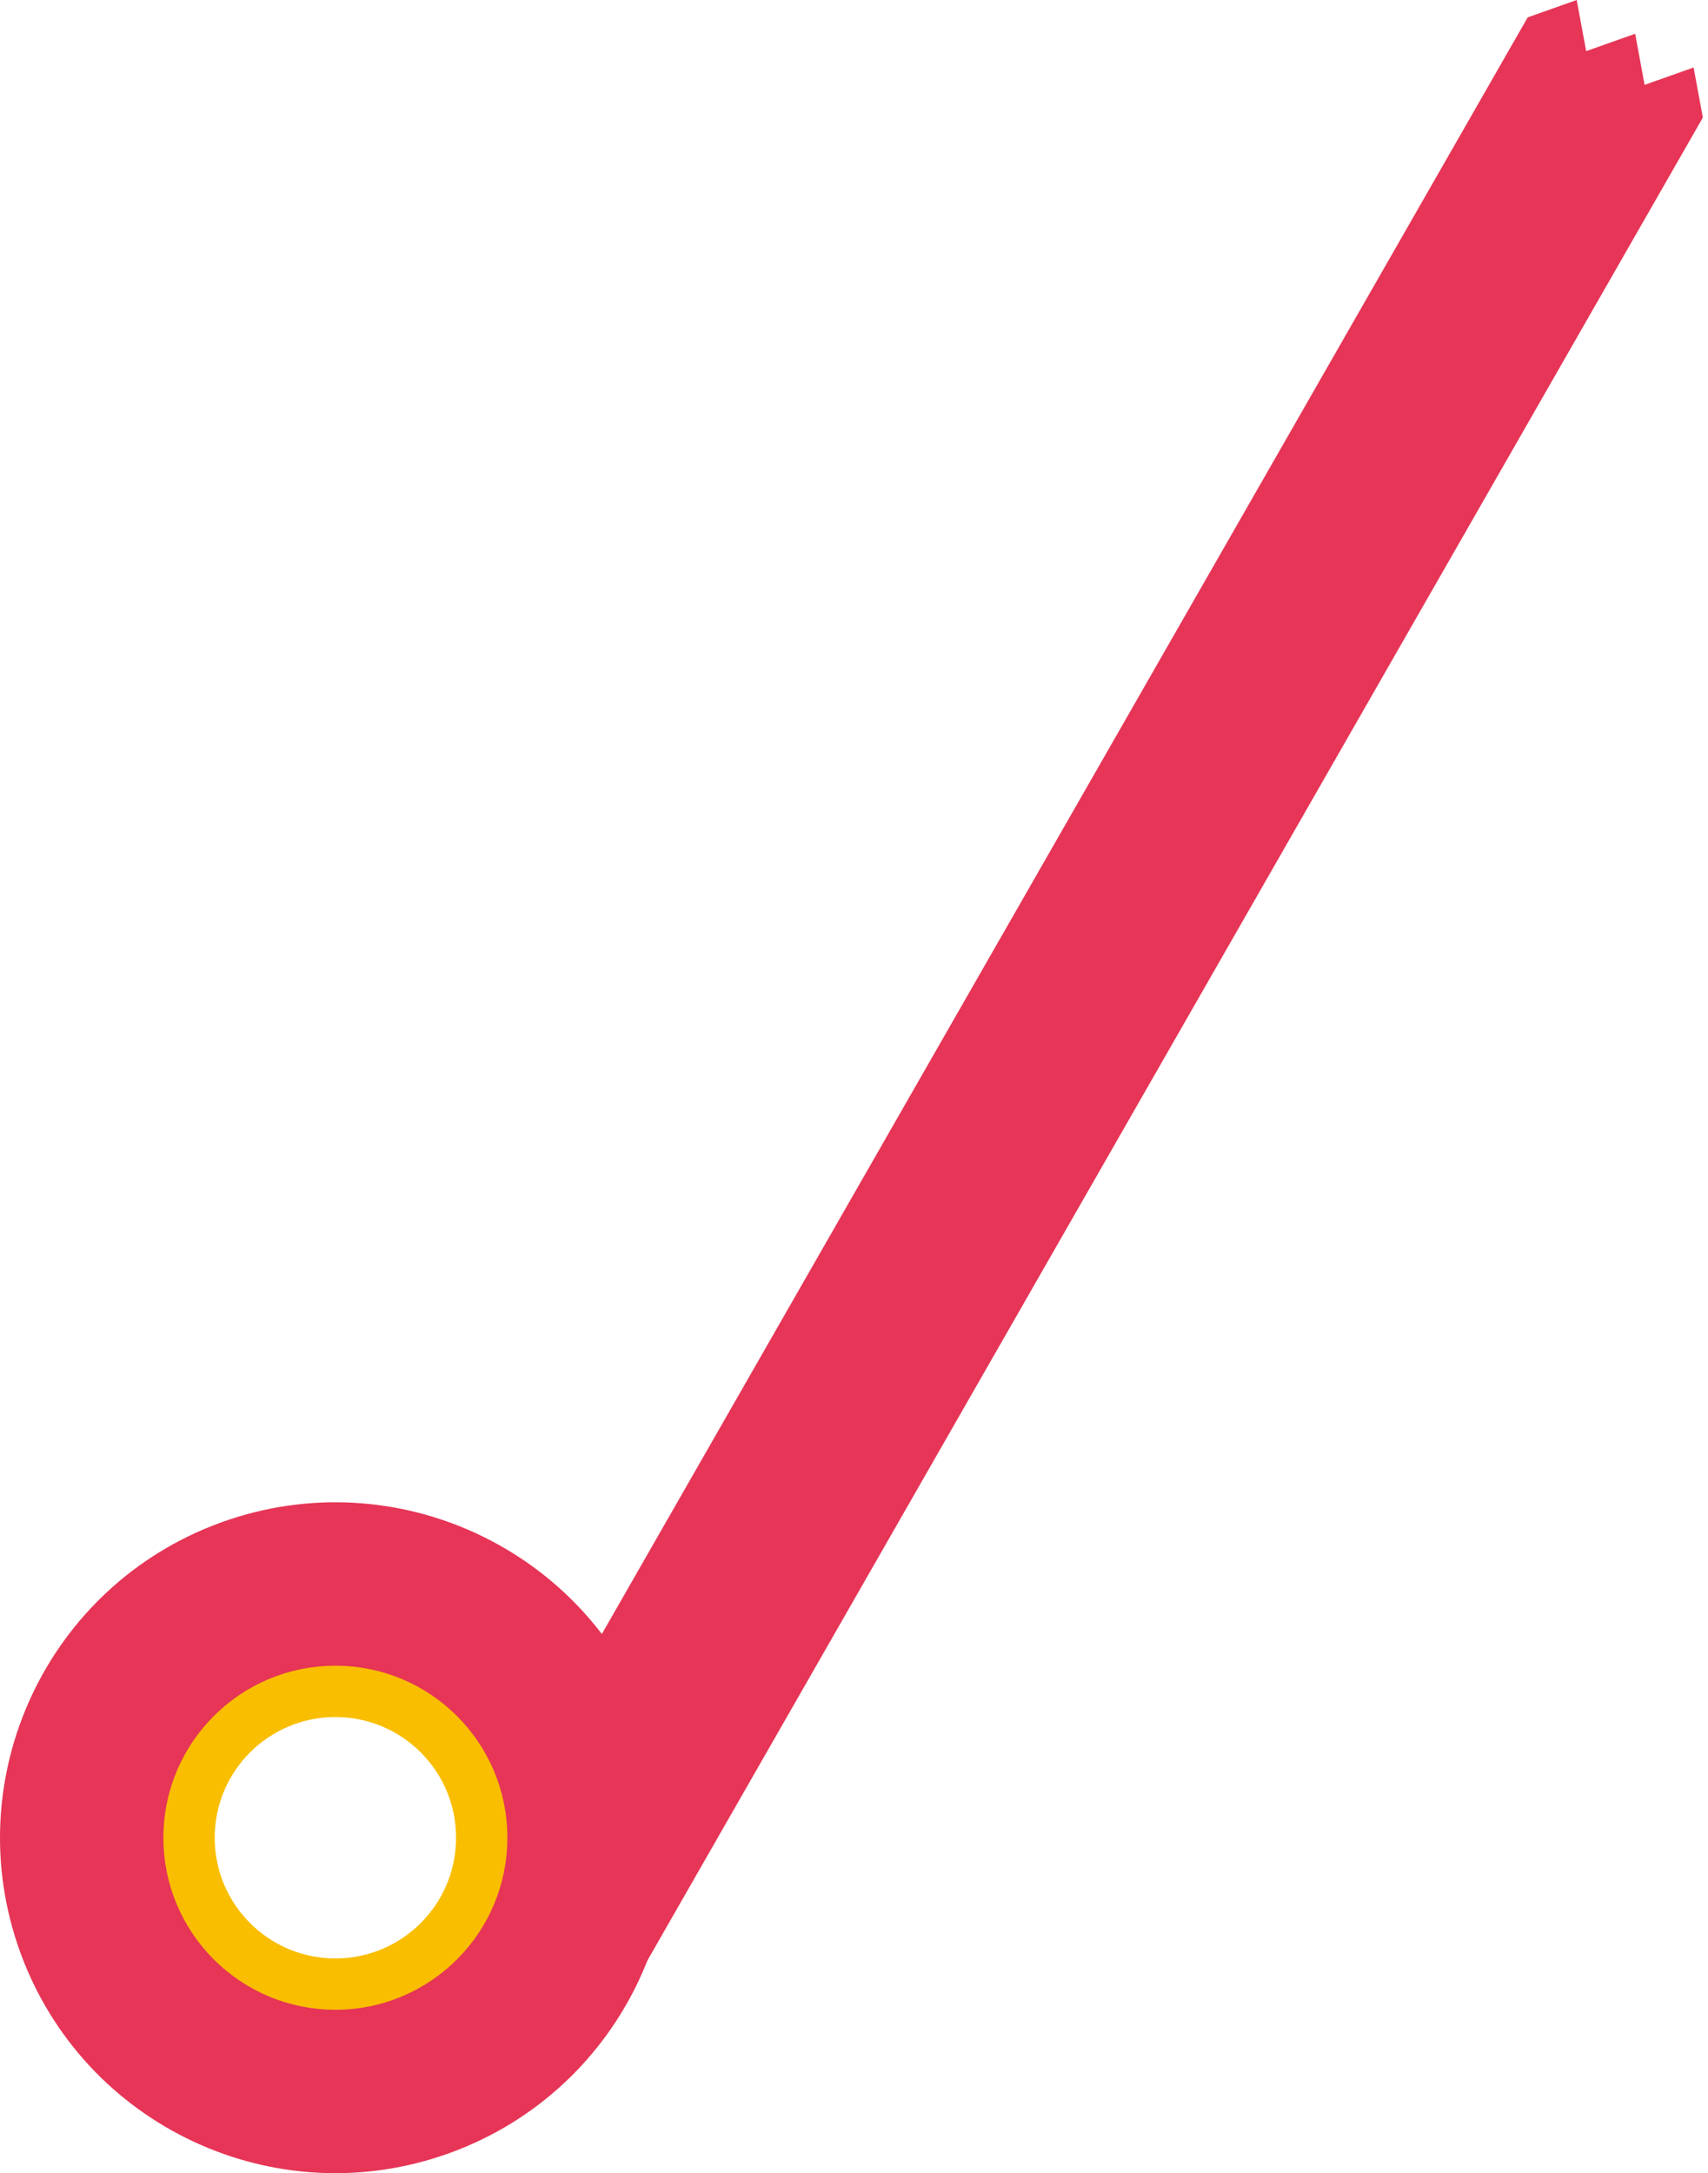 <?xml version="1.0" encoding="utf-8"?>
<!-- Generator: Adobe Illustrator 16.0.0, SVG Export Plug-In . SVG Version: 6.00 Build 0)  -->
<!DOCTYPE svg PUBLIC "-//W3C//DTD SVG 1.1//EN" "http://www.w3.org/Graphics/SVG/1.1/DTD/svg11.dtd">
<svg version="1.1" id="レイヤー_1" xmlns="http://www.w3.org/2000/svg" xmlns:xlink="http://www.w3.org/1999/xlink" x="0px"
	 y="0px" width="147px" height="187px" viewBox="0 0 147 187" enable-background="new 0 0 147 187" xml:space="preserve">
<polygon fill="#E63556" points="145.76,5.808 141.543,7.303 140.731,2.905 136.514,4.399 135.7,0 131.483,1.495 131.483,1.494 
	39.927,161.33 54.966,170.013 146.557,10.117 "/>
<path fill="#E63556" d="M1.734,167.968c5.431,14.982,21.979,22.729,36.963,17.298c14.984-5.43,22.729-21.979,17.299-36.964
	c-5.43-14.984-21.979-22.729-36.964-17.299C4.049,136.434-3.695,152.982,1.734,167.968 M17.024,162.427
	c-2.37-6.54,1.01-13.763,7.55-16.133c6.54-2.369,13.762,1.009,16.132,7.549c2.37,6.541-1.011,13.763-7.549,16.133
	C26.617,172.346,19.394,168.967,17.024,162.427"/>
<circle fill="none" stroke="#F9BE00" stroke-width="4.418" stroke-miterlimit="10" cx="28.865" cy="158.135" r="12.595"/>
</svg>
